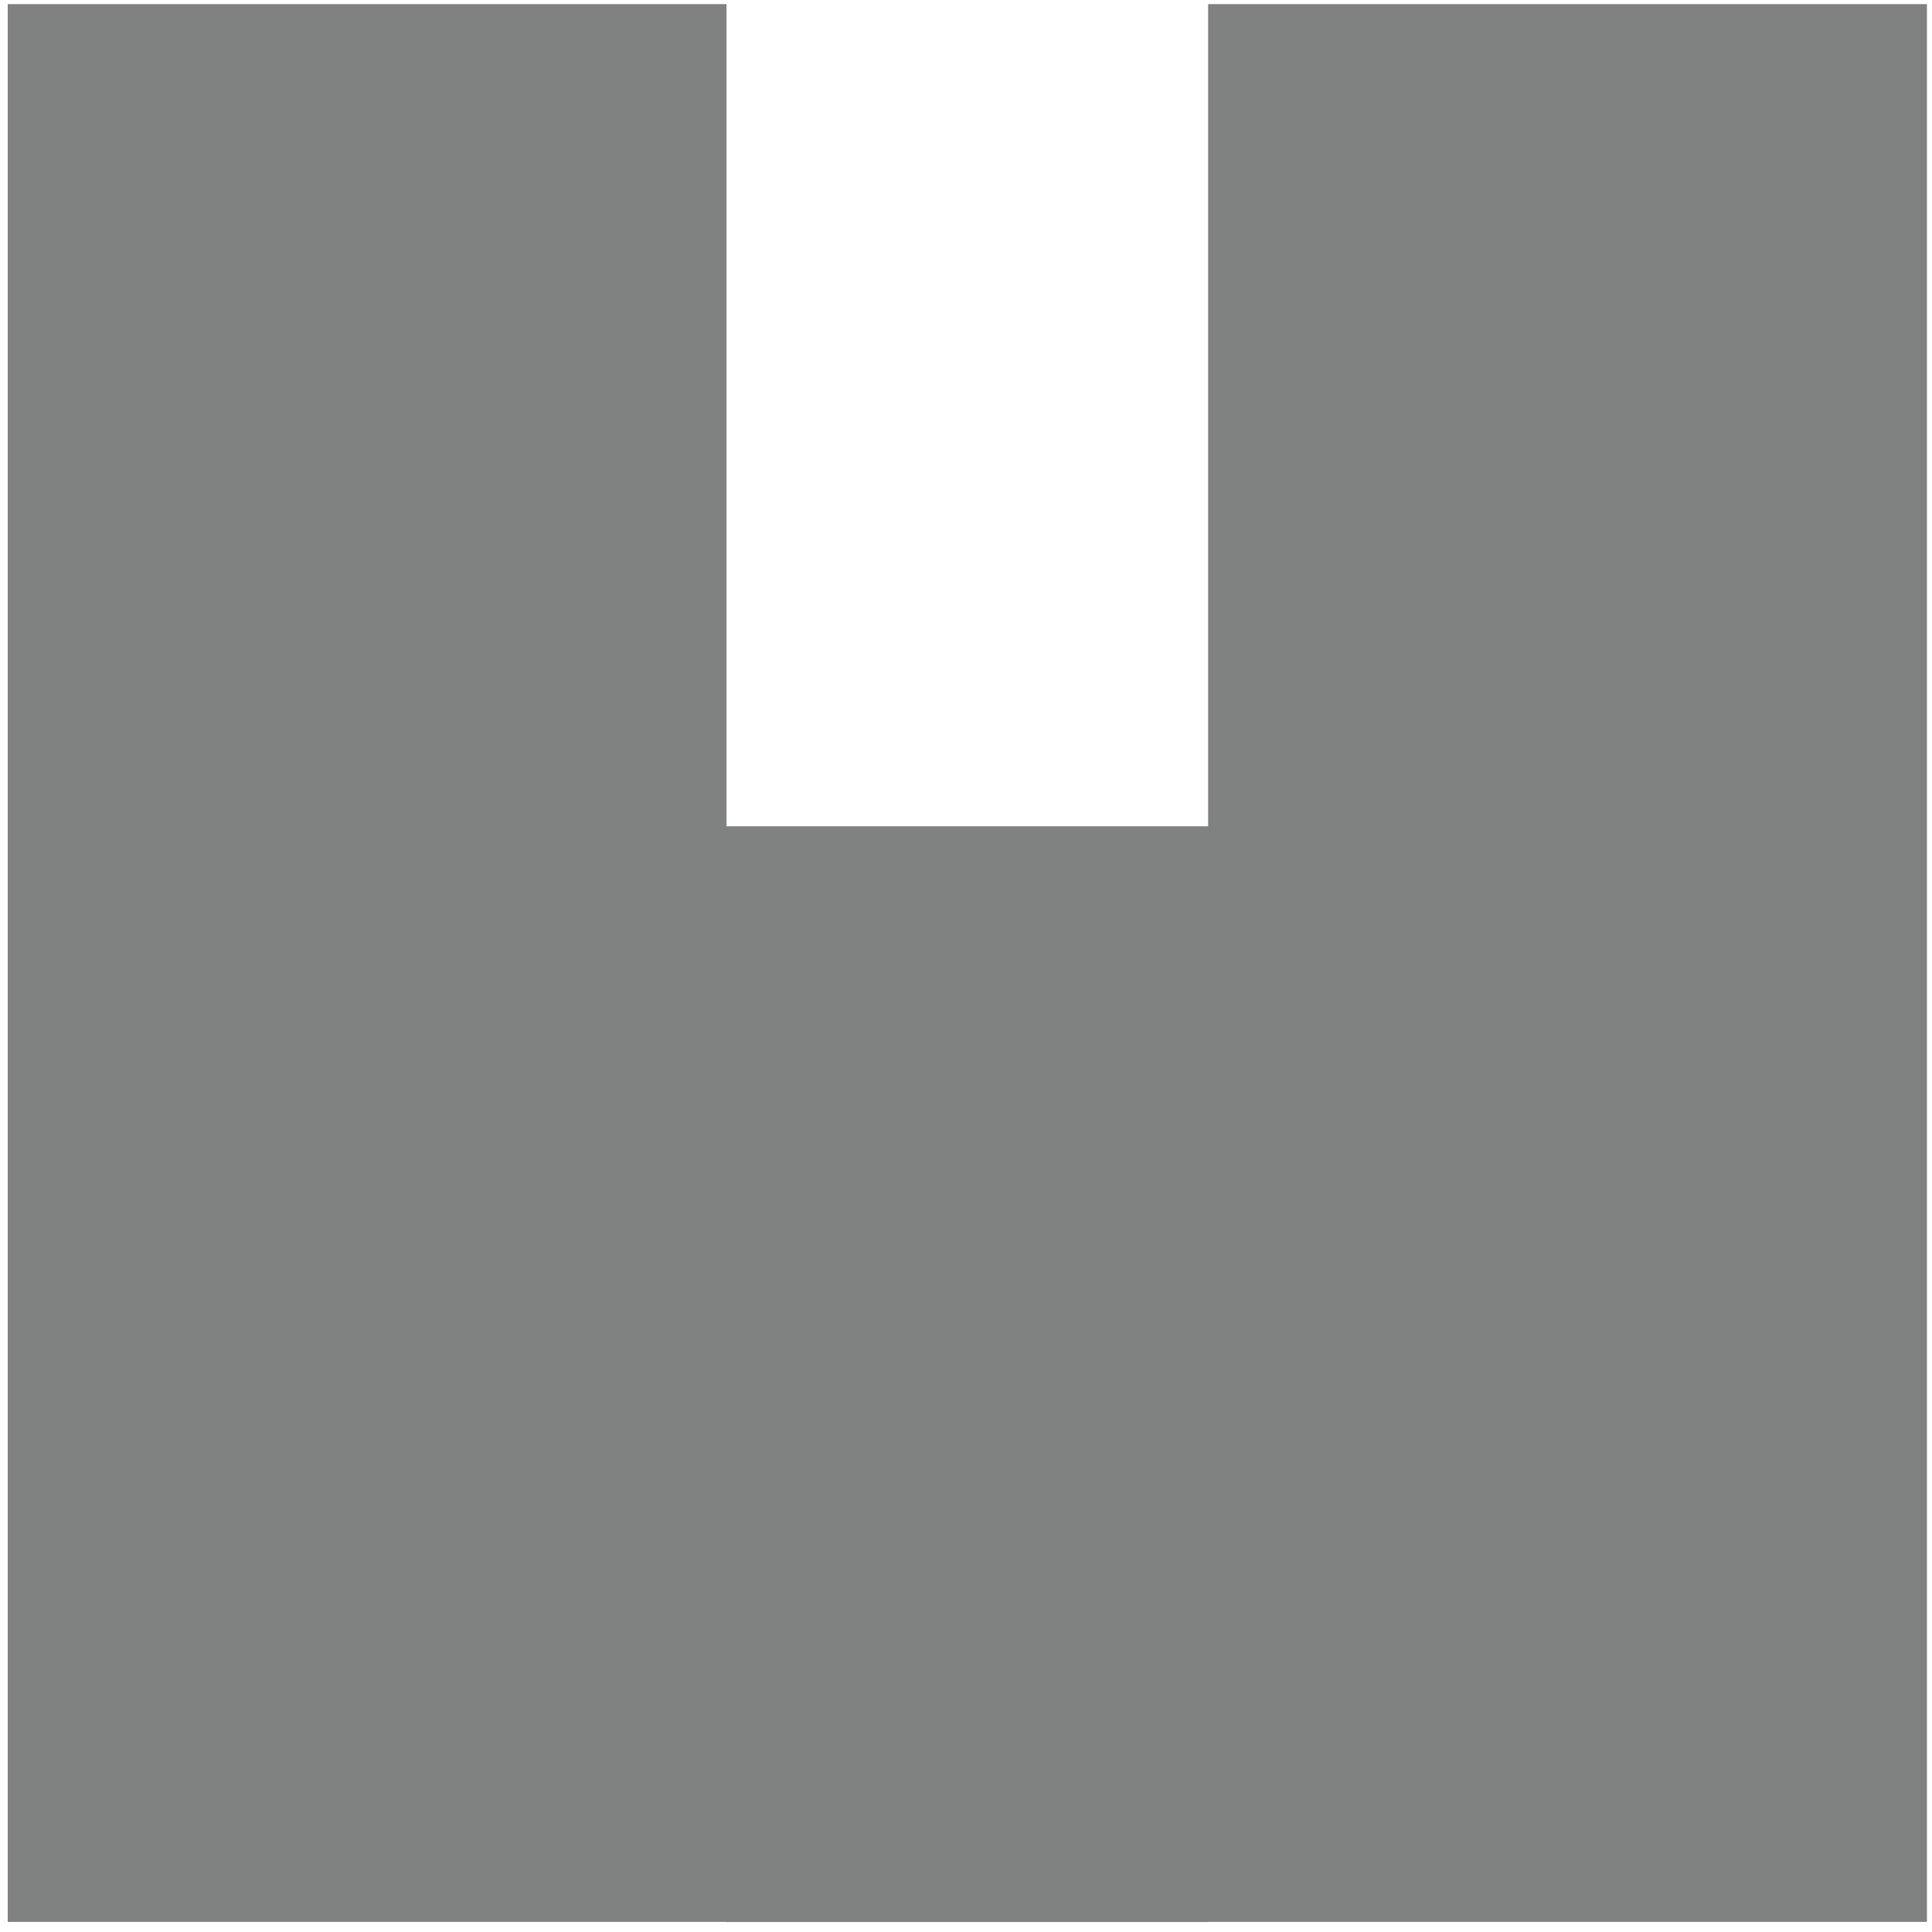 <?xml version="1.0" encoding="UTF-8" standalone="no"?>
<!DOCTYPE svg PUBLIC "-//W3C//DTD SVG 1.1//EN" "http://www.w3.org/Graphics/SVG/1.1/DTD/svg11.dtd">
<svg width="100%" height="100%" viewBox="0 0 56 56" version="1.1" xmlns="http://www.w3.org/2000/svg" xmlns:xlink="http://www.w3.org/1999/xlink" xml:space="preserve" xmlns:serif="http://www.serif.com/" style="fill-rule:evenodd;clip-rule:evenodd;stroke-linejoin:round;stroke-miterlimit:2;">
    <g transform="matrix(1,0,0,1,-12508.2,-10489)">
        <g transform="matrix(4.167,0,0,4.167,10125,9000)">
            <g transform="matrix(1,0,0,1,585.326,370.7)">
                <path d="M0,-13.34L0,0L-13.35,0L-13.35,-13.34L-8.35,-13.34L-8.35,-7.621L-5,-7.621L-5,-13.34L0,-13.34Z" style="fill:rgb(128,129,129);fill-rule:nonzero;"/>
            </g>
            <g transform="matrix(-1,0,0,1,1157.3,144.375)">
                <rect x="576.976" y="224.575" width="3.347" height="1.751" style="fill:rgb(128,129,129);"/>
            </g>
        </g>
    </g>
</svg>
